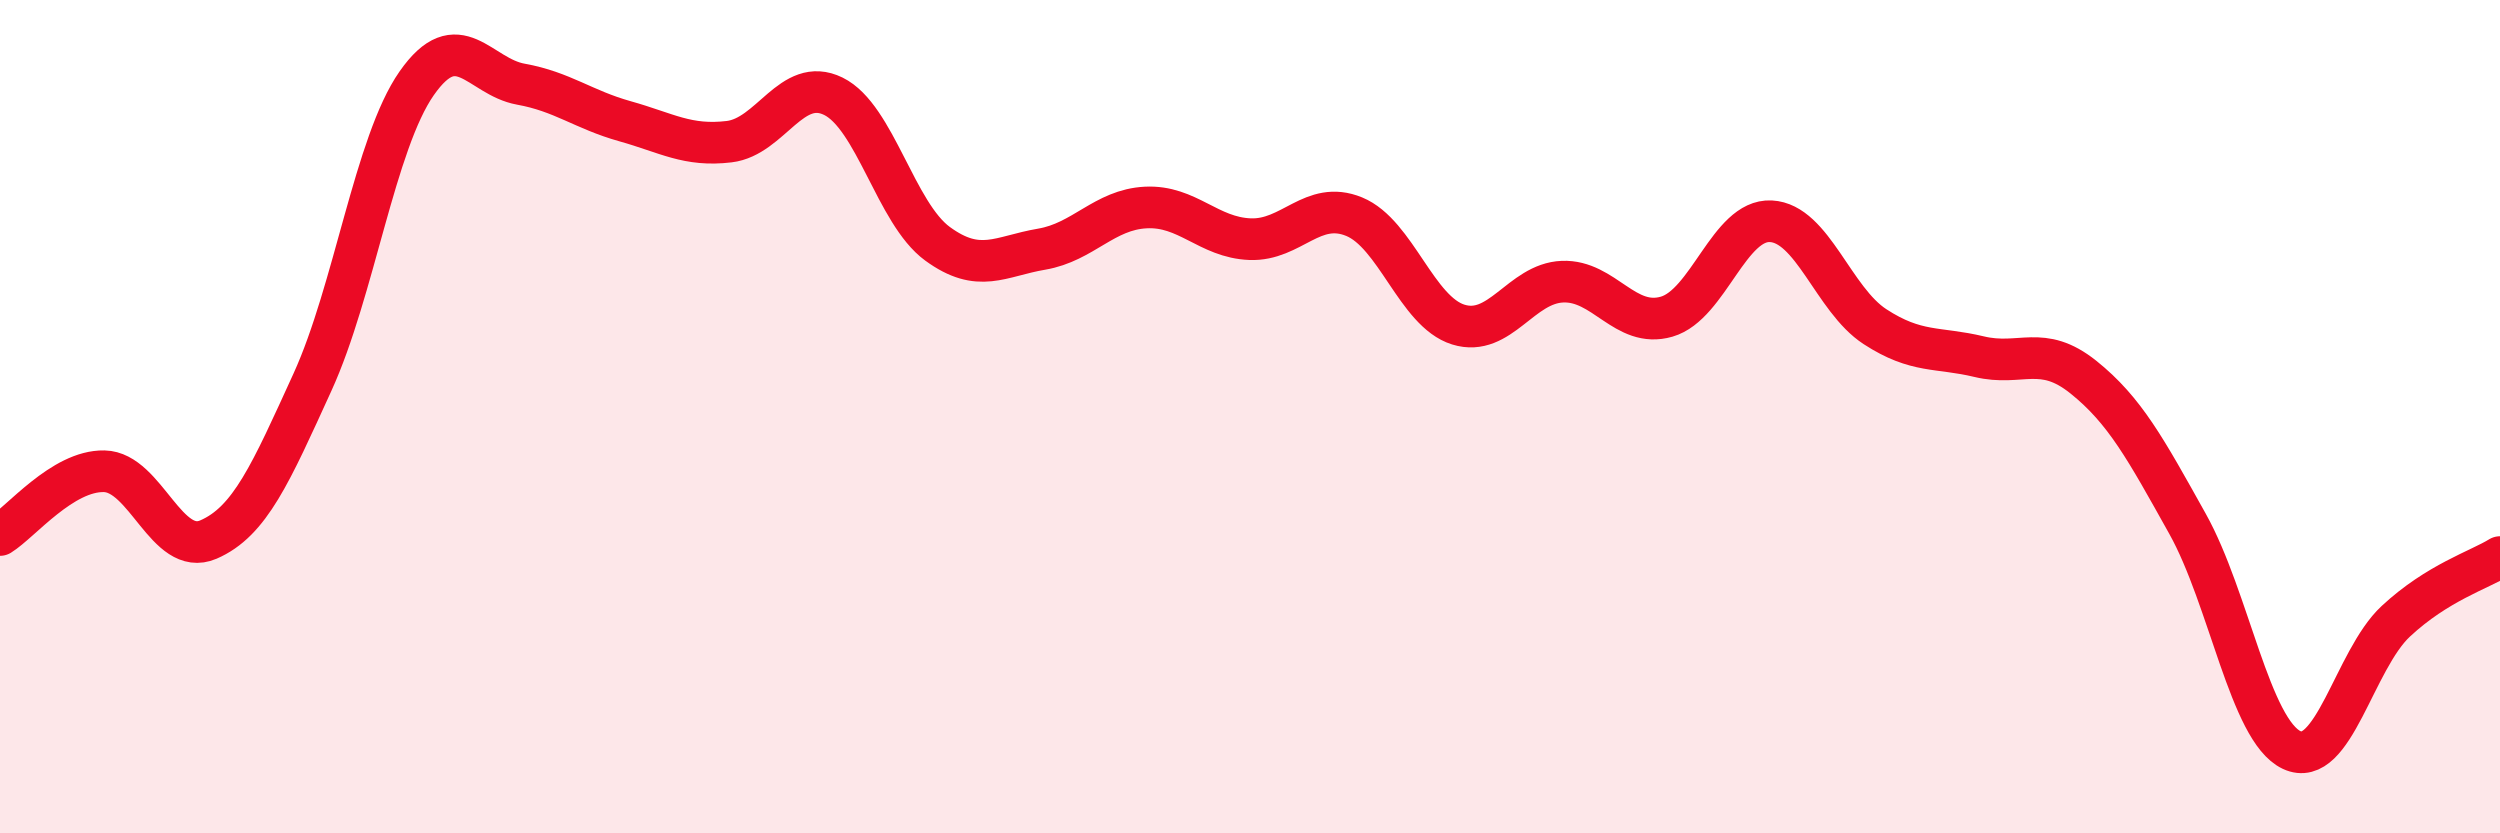 
    <svg width="60" height="20" viewBox="0 0 60 20" xmlns="http://www.w3.org/2000/svg">
      <path
        d="M 0,12.84 C 0.5,12.53 1.5,11.29 2.5,11.31 C 3.5,11.33 4,13.38 5,12.95 C 6,12.52 6.5,11.36 7.5,9.17 C 8.5,6.98 9,3.43 10,2 C 11,0.57 11.5,1.84 12.5,2.02 C 13.5,2.2 14,2.63 15,2.91 C 16,3.19 16.5,3.52 17.5,3.4 C 18.5,3.28 19,1.82 20,2.31 C 21,2.8 21.5,5.12 22.5,5.85 C 23.5,6.58 24,6.15 25,5.98 C 26,5.81 26.5,5.03 27.5,4.98 C 28.5,4.93 29,5.7 30,5.74 C 31,5.78 31.5,4.79 32.5,5.2 C 33.5,5.61 34,7.48 35,7.79 C 36,8.1 36.5,6.8 37.5,6.76 C 38.5,6.72 39,7.89 40,7.6 C 41,7.31 41.5,5.26 42.5,5.31 C 43.5,5.36 44,7.19 45,7.84 C 46,8.49 46.5,8.32 47.5,8.56 C 48.5,8.8 49,8.25 50,9.05 C 51,9.85 51.5,10.78 52.5,12.57 C 53.5,14.36 54,17.53 55,18 C 56,18.47 56.5,15.84 57.5,14.91 C 58.5,13.98 59.5,13.68 60,13.37L60 20L0 20Z"
        fill="#EB0A25"
        opacity="0.1"
        stroke-linecap="round"
        stroke-linejoin="round"
      />
      <path
        d="M 0,12.84 C 0.5,12.53 1.5,11.29 2.5,11.31 C 3.5,11.33 4,13.38 5,12.95 C 6,12.52 6.5,11.36 7.5,9.17 C 8.5,6.98 9,3.43 10,2 C 11,0.57 11.5,1.84 12.5,2.02 C 13.5,2.2 14,2.63 15,2.91 C 16,3.19 16.5,3.52 17.5,3.4 C 18.5,3.28 19,1.82 20,2.31 C 21,2.8 21.5,5.12 22.5,5.85 C 23.5,6.58 24,6.15 25,5.98 C 26,5.81 26.5,5.03 27.5,4.98 C 28.5,4.93 29,5.7 30,5.74 C 31,5.78 31.5,4.79 32.5,5.2 C 33.5,5.61 34,7.48 35,7.79 C 36,8.1 36.5,6.8 37.5,6.76 C 38.5,6.72 39,7.89 40,7.6 C 41,7.31 41.5,5.26 42.5,5.31 C 43.5,5.36 44,7.19 45,7.84 C 46,8.49 46.5,8.32 47.5,8.56 C 48.5,8.8 49,8.25 50,9.05 C 51,9.85 51.5,10.78 52.5,12.57 C 53.5,14.36 54,17.53 55,18 C 56,18.47 56.5,15.84 57.5,14.91 C 58.5,13.98 59.5,13.68 60,13.37"
        stroke="#EB0A25"
        stroke-width="1"
        fill="none"
        stroke-linecap="round"
        stroke-linejoin="round"
      />
    </svg>
  